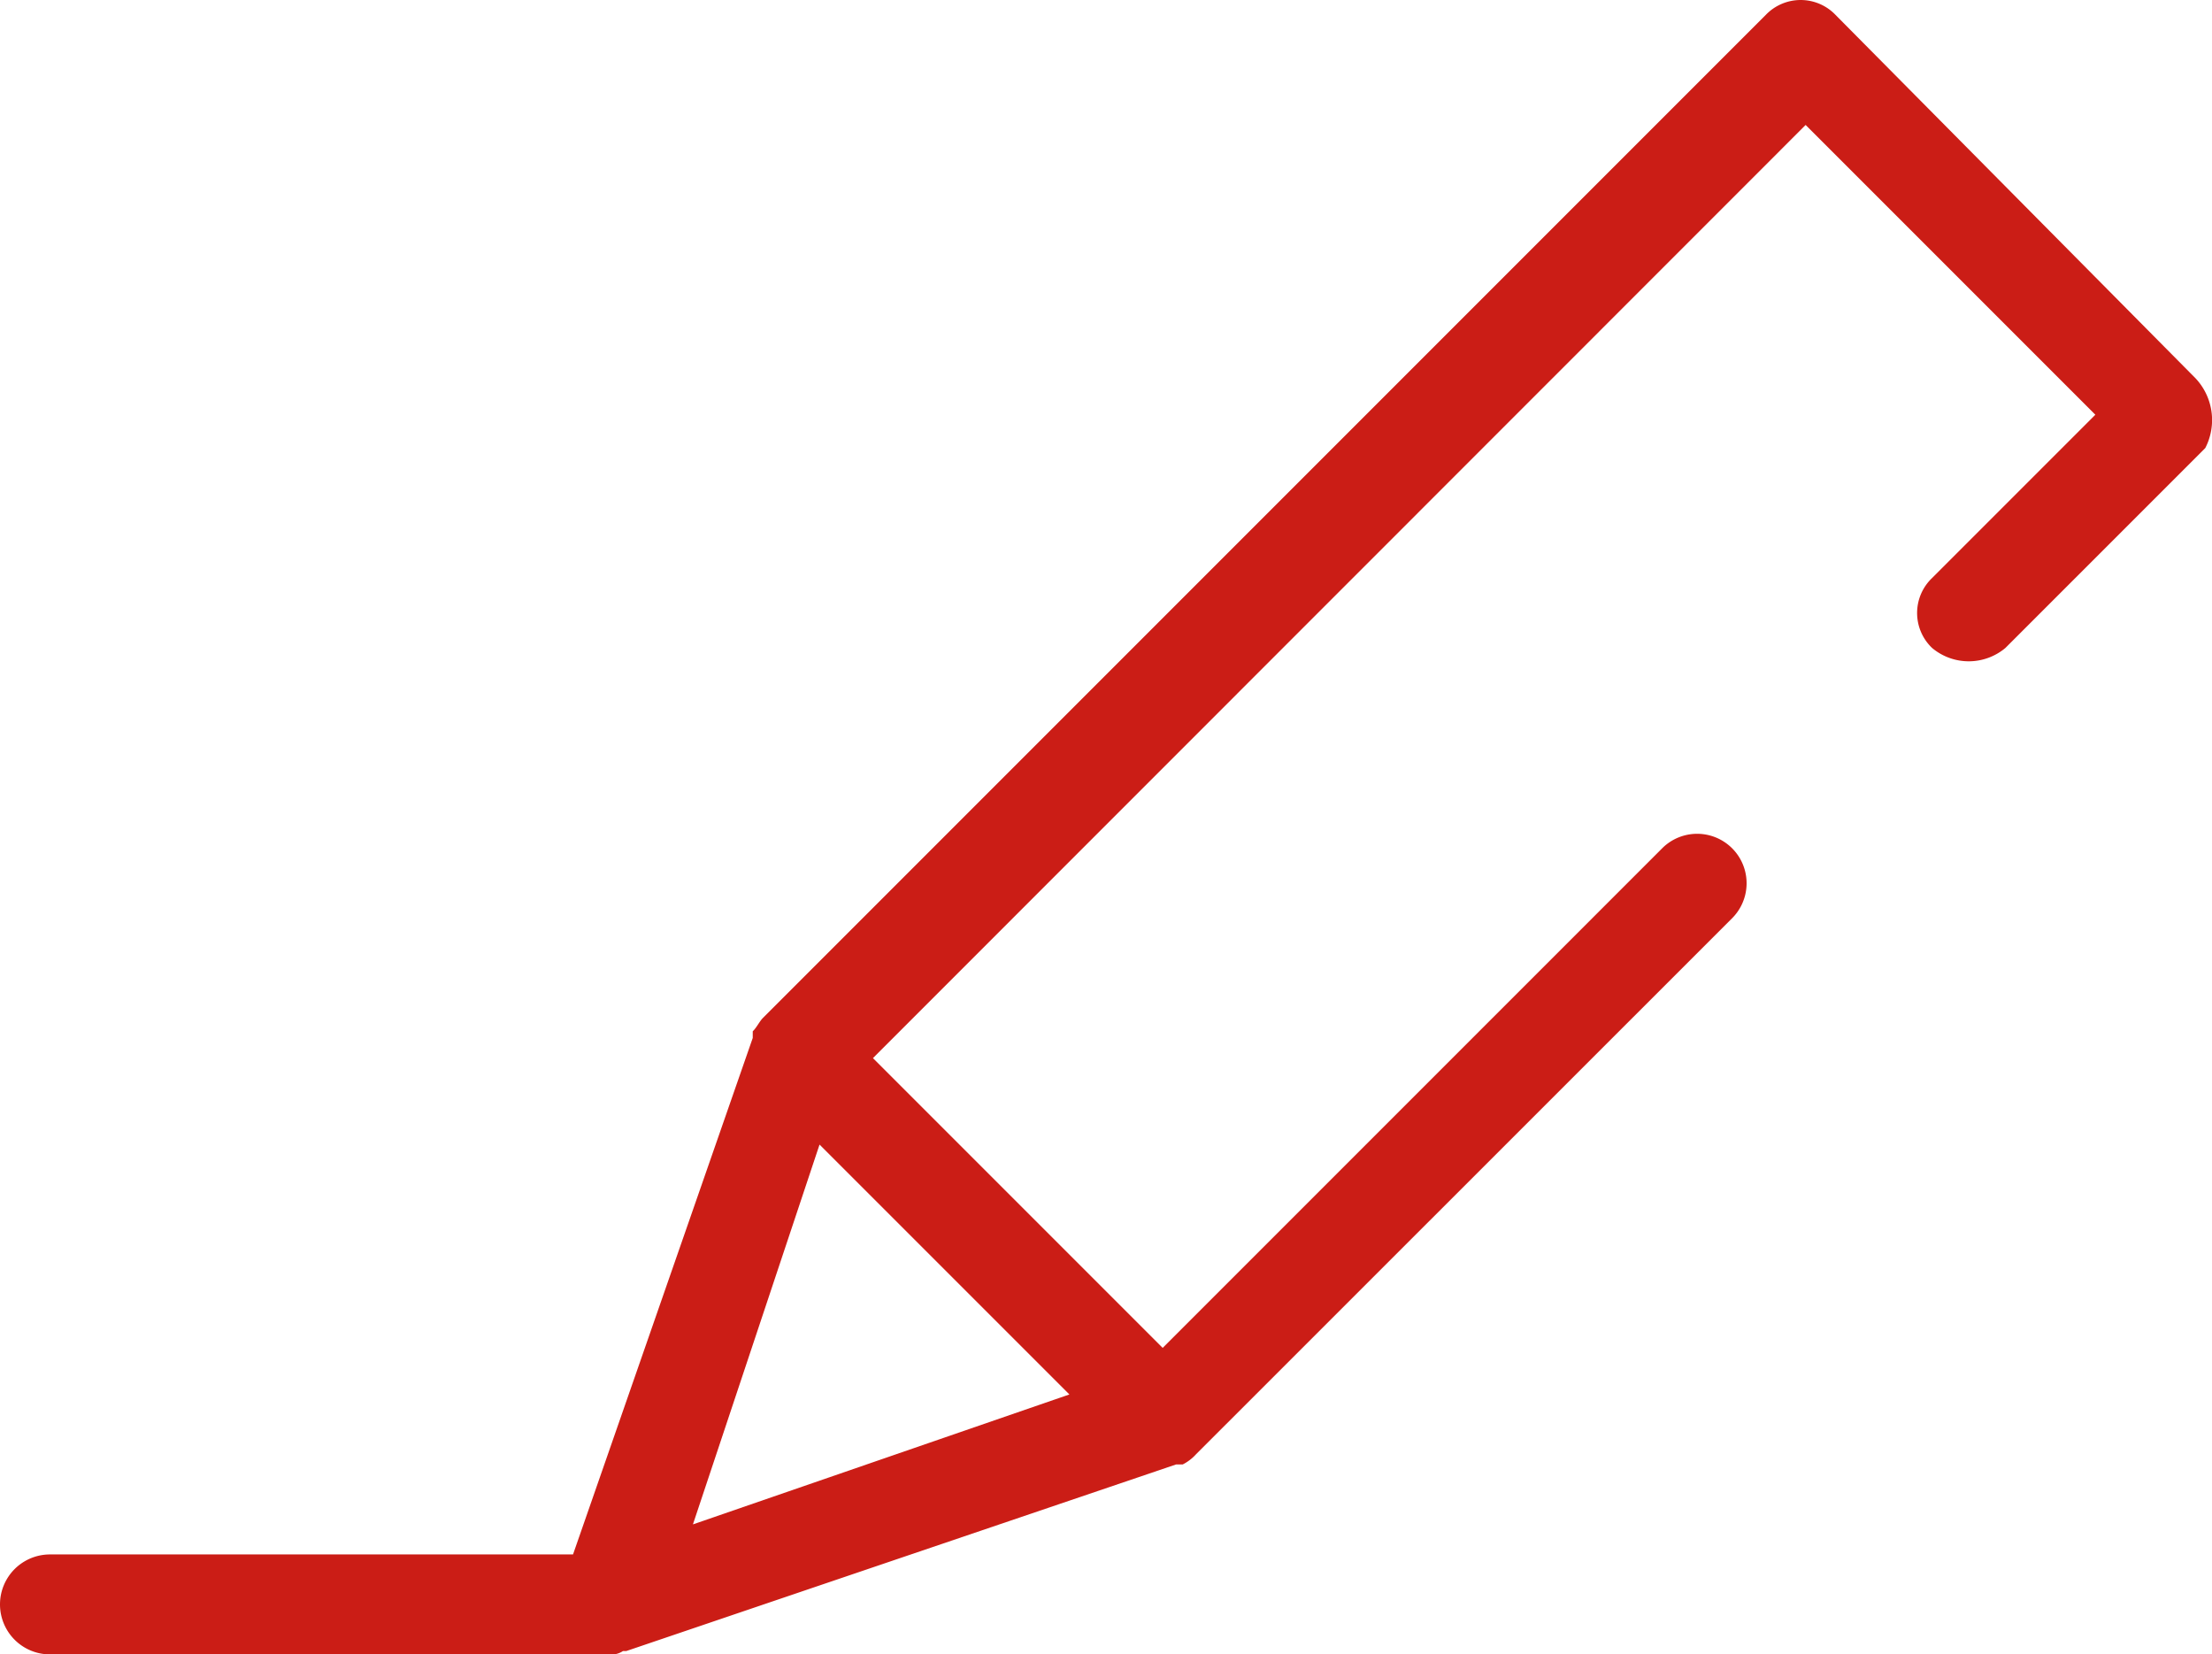 <svg xmlns="http://www.w3.org/2000/svg" width="43.52" height="32.543" viewBox="0 0 43.52 32.543">
  <path id="icon-aggiungi-storia" d="M43.194,7.489,36.115.345a.95.95,0,0,0-1.376,0L15.01,20.074h0c-.066.066-.131.2-.2.262v.131L11.274,30.627H.983a.983.983,0,1,0,0,1.966H11.995a.394.394,0,0,0,.262-.066h.066l10.815-3.67h.131a.9.9,0,0,0,.262-.2h0L34.083,18.108a.973.973,0,0,0-1.376-1.376l-9.832,9.832-5.7-5.7L35.525,2.508l5.7,5.7-3.212,3.212a.95.95,0,0,0,0,1.376,1.122,1.122,0,0,0,1.442,0l3.933-3.933A1.2,1.2,0,0,0,43.194,7.489ZM16.124,22.565,21.04,27.48l-7.407,2.556Z" transform="translate(0 -0.05)" fill="#cb1d16"/>
</svg>
